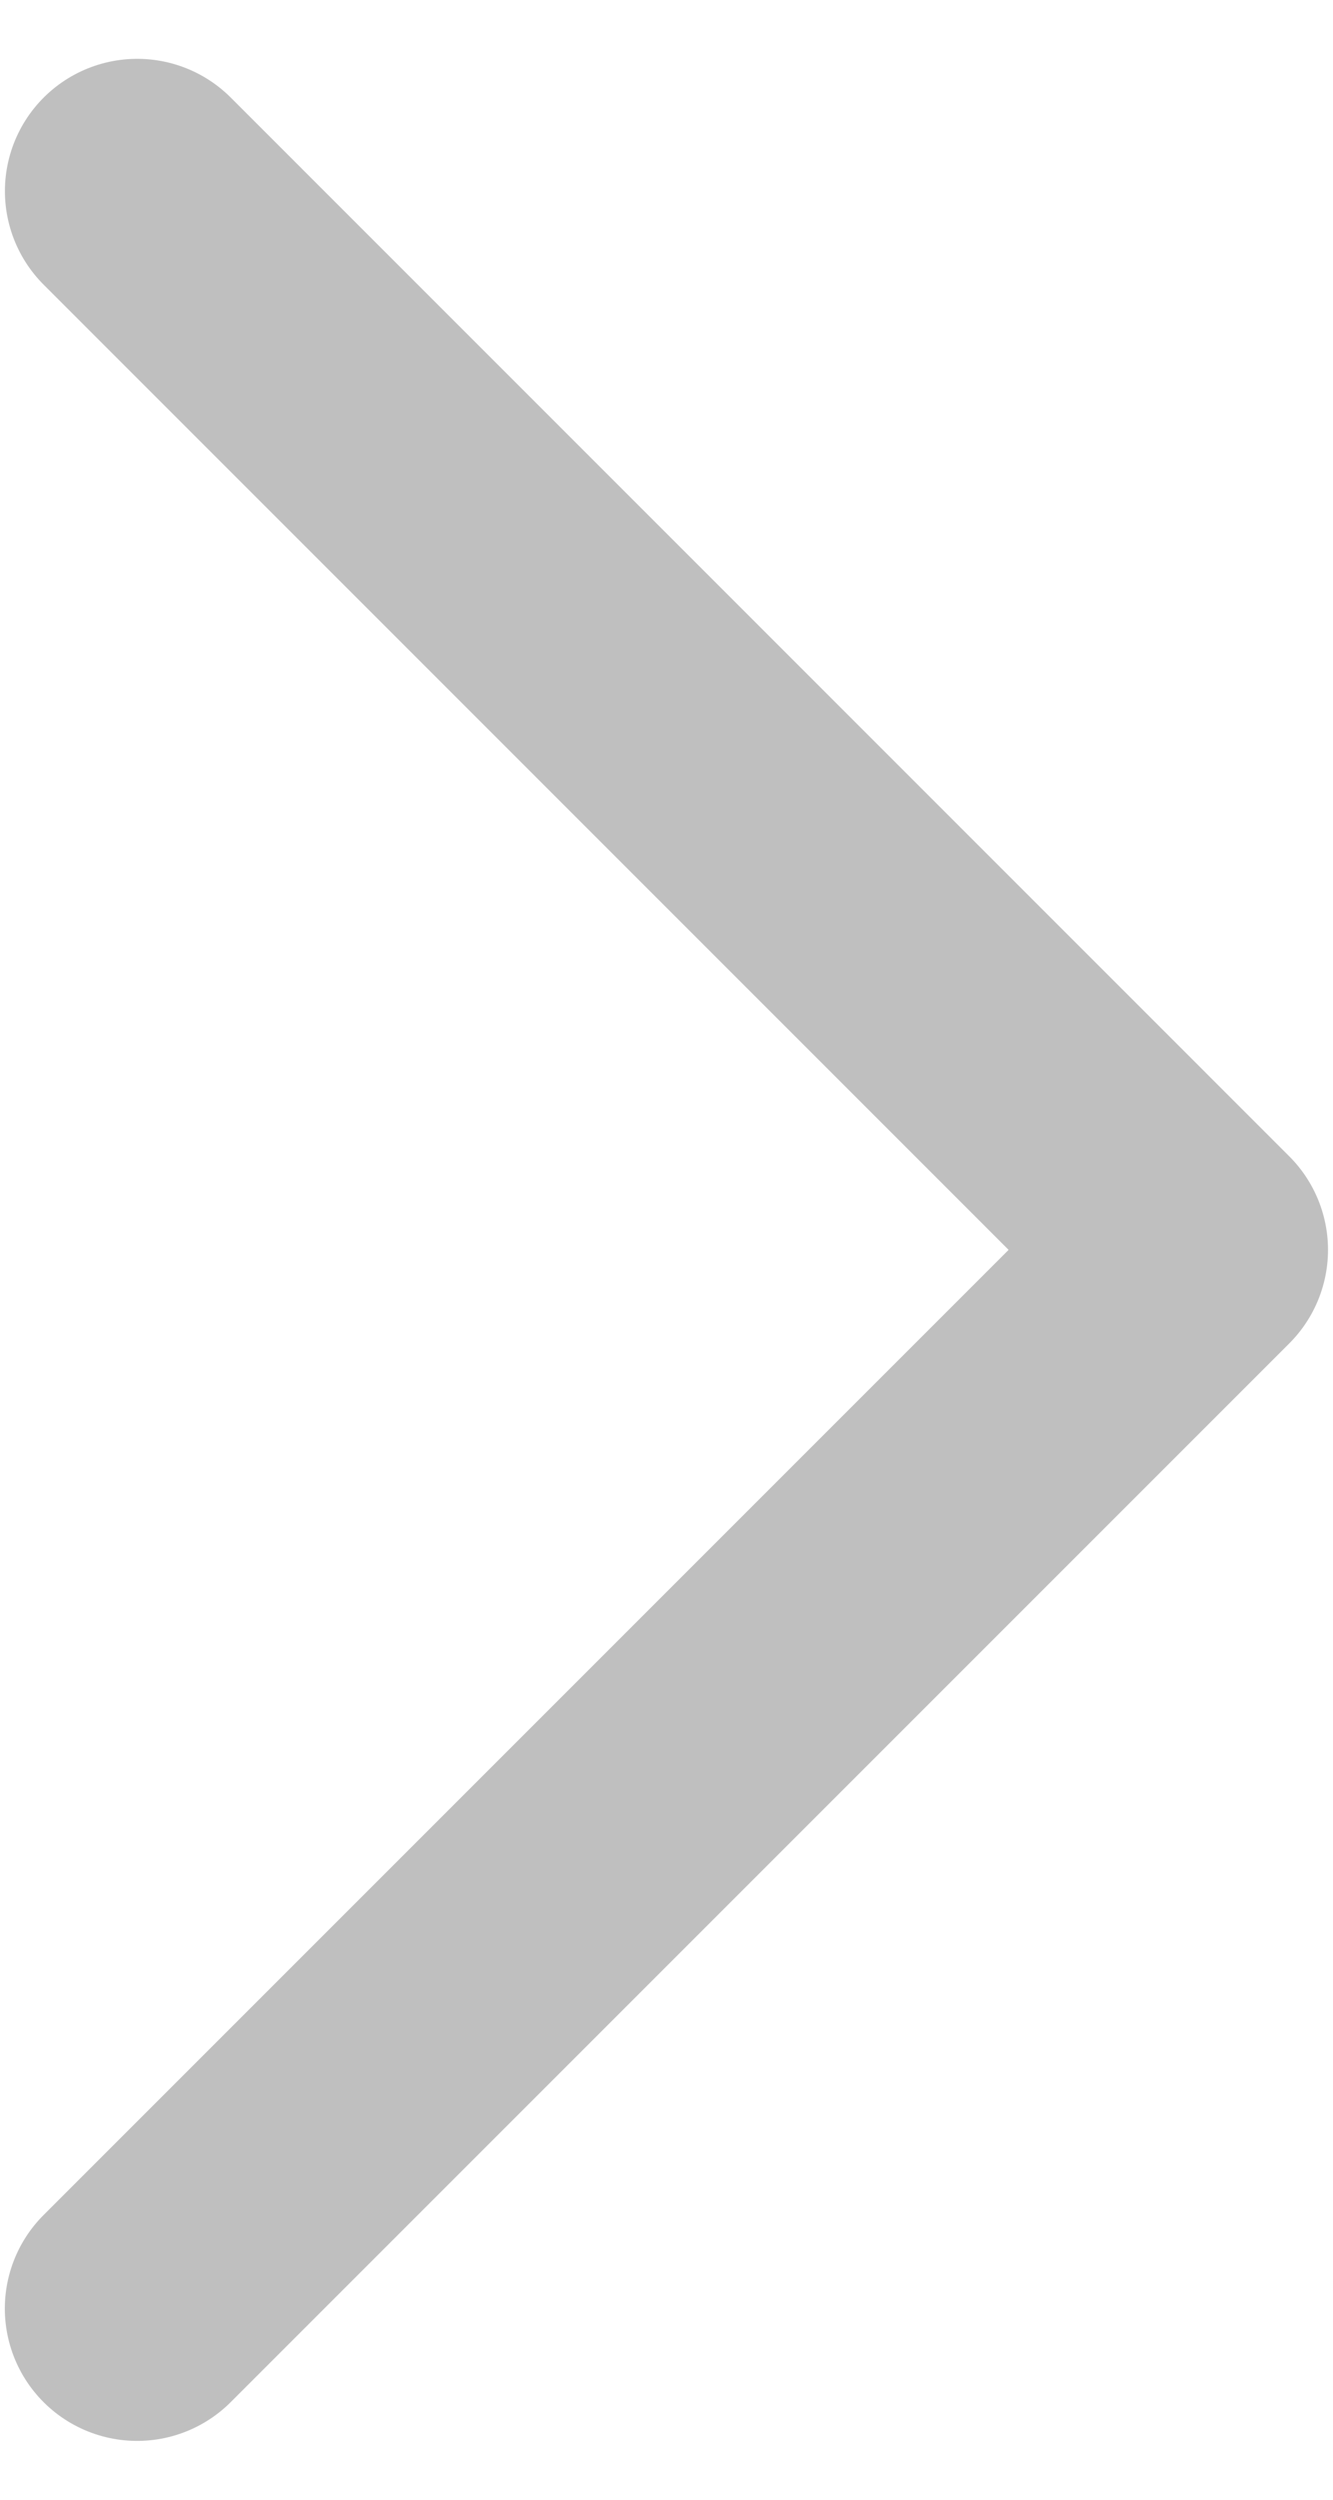 <svg xmlns="http://www.w3.org/2000/svg" width="16" height="30" viewBox="0 0 16 30" fill="none">
<path d="M1.647 2.294L14.352 15L1.646 27.706" stroke="#BFBFBF" stroke-width="3.176" stroke-linecap="round" stroke-linejoin="round"/>
</svg>